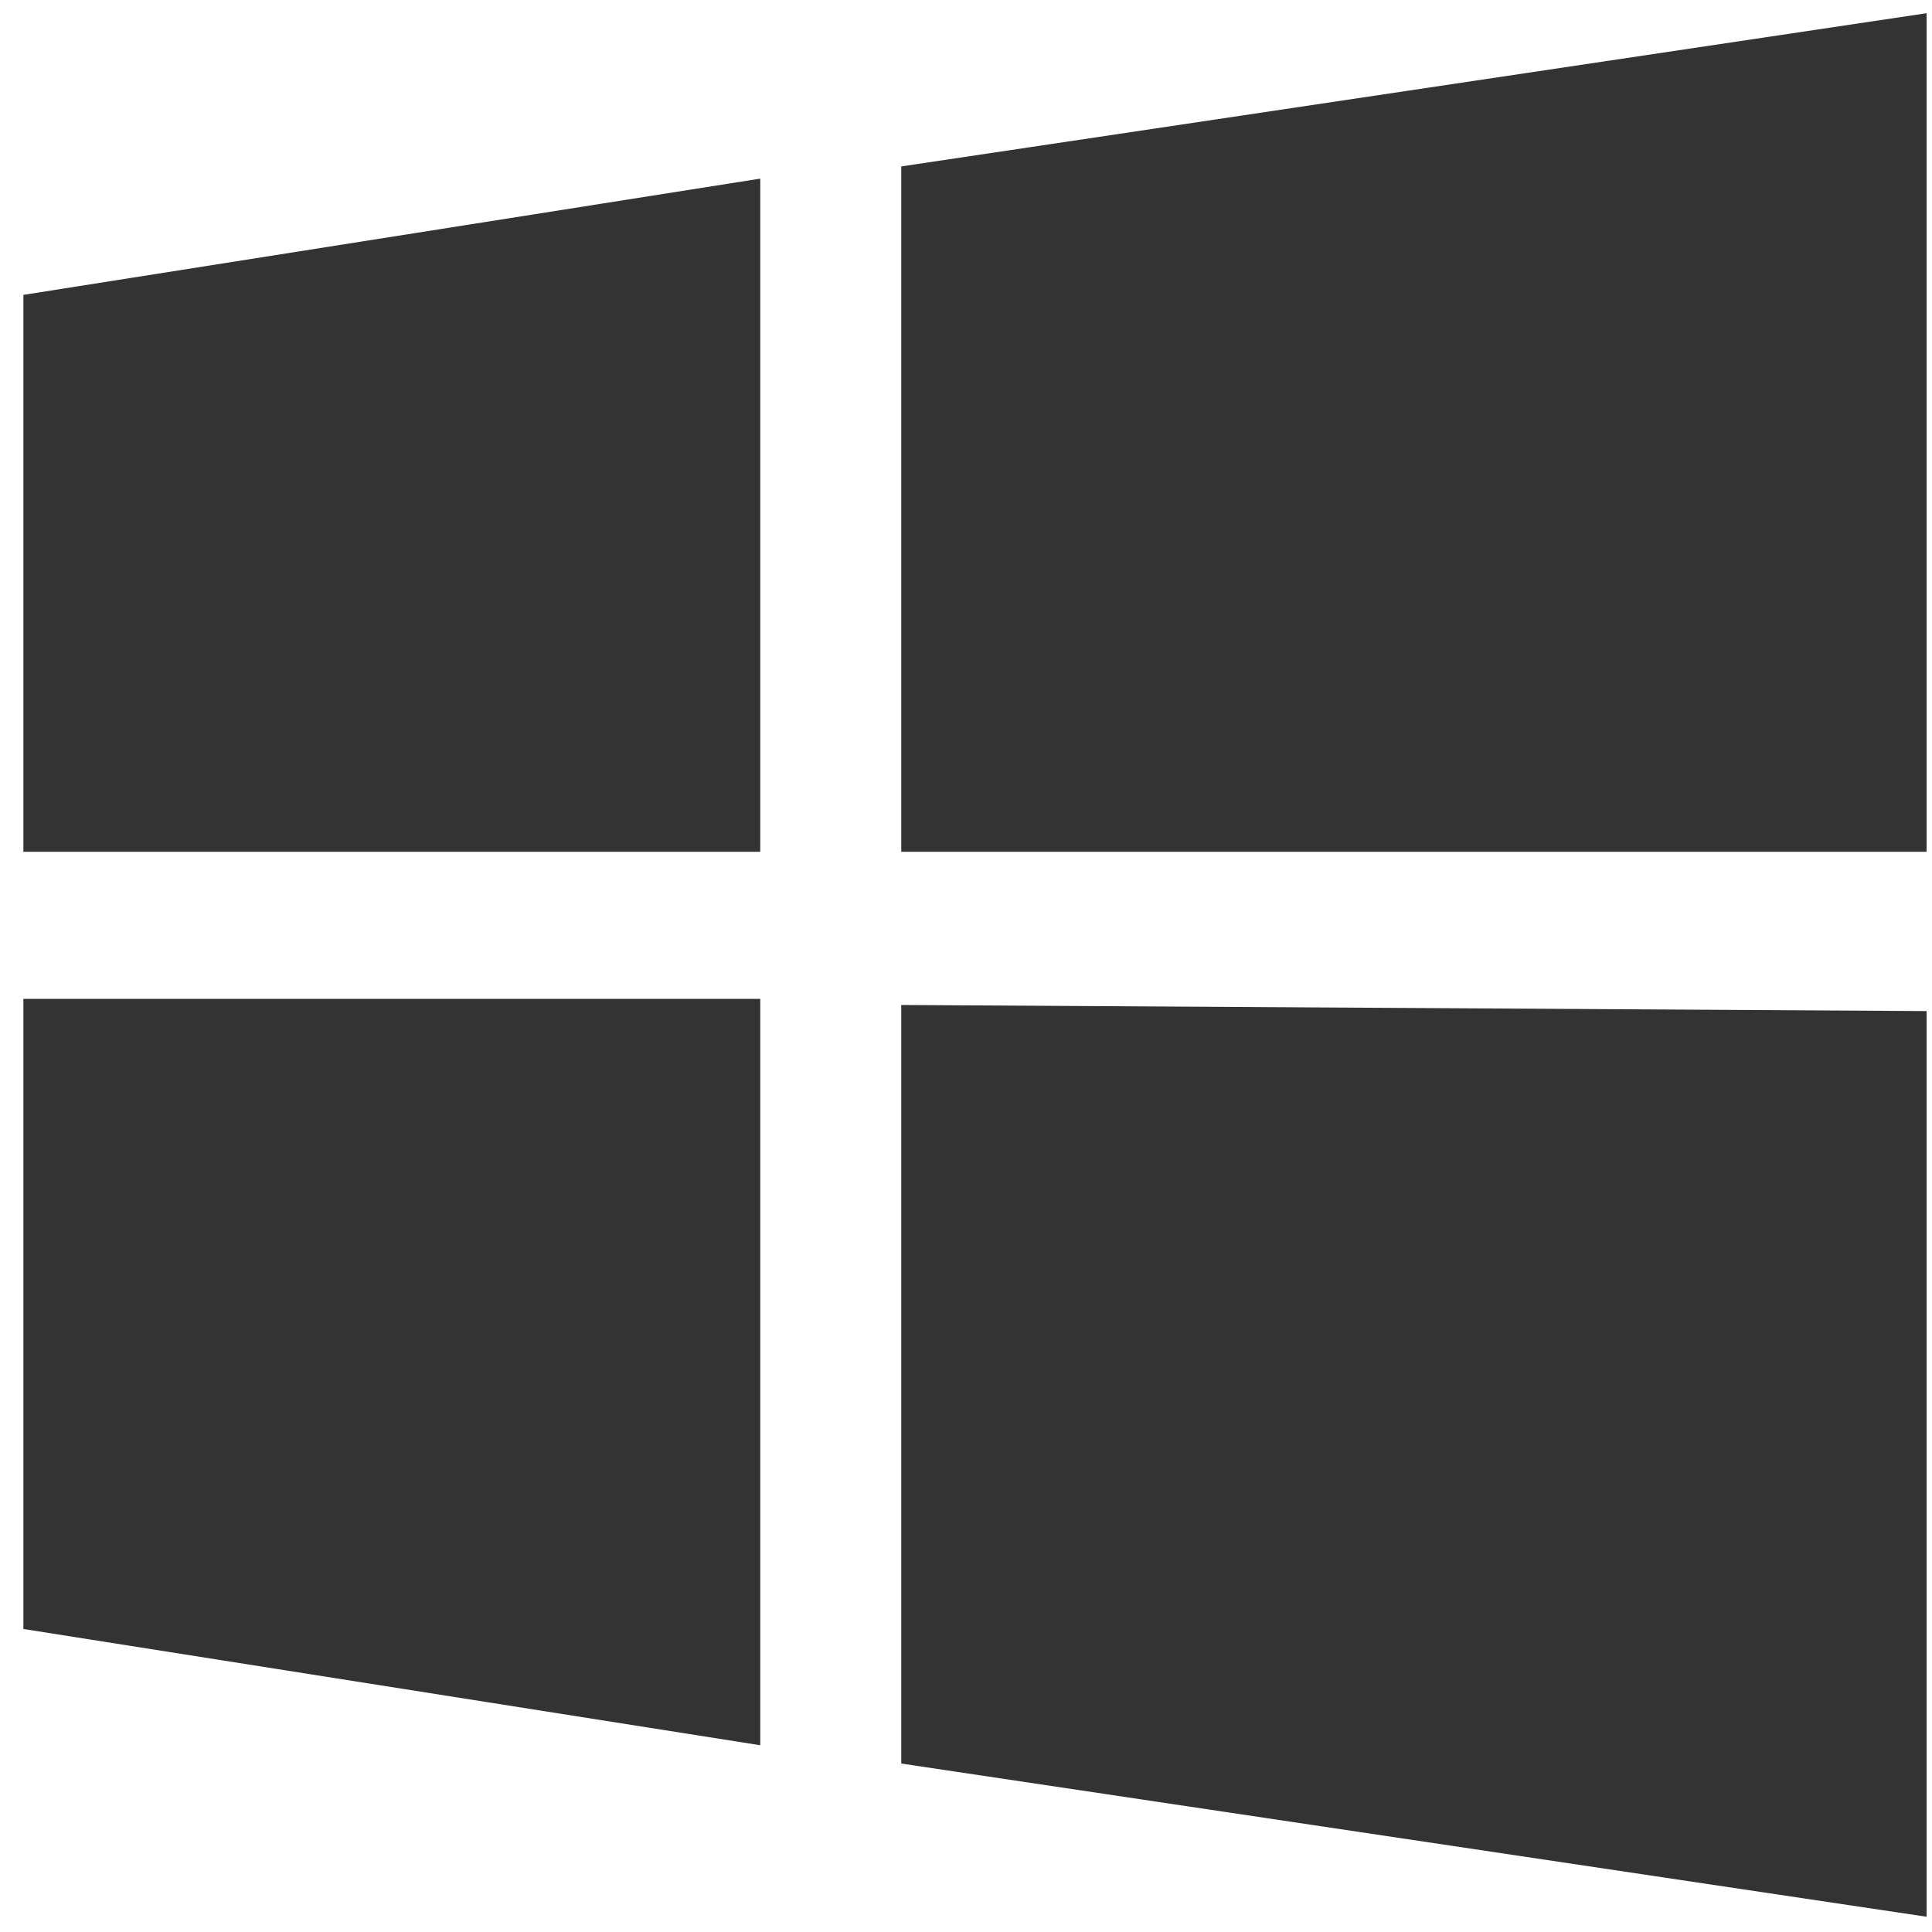<?xml version="1.0" encoding="UTF-8"?>
<svg width="57px" height="57px" viewBox="0 0 57 57" version="1.1" xmlns="http://www.w3.org/2000/svg" xmlns:xlink="http://www.w3.org/1999/xlink">
    <!-- Generator: Sketch 52.5 (67469) - http://www.bohemiancoding.com/sketch -->
    <title>Combined Shape</title>
    <desc>Created with Sketch.</desc>
    <g id="页面-1" stroke="none" stroke-width="1" fill="none" fill-rule="evenodd">
        <g id="画板" transform="translate(-760, -6366)" fill="#333333">
            <g id="下载" transform="translate(398, 6141)">
                <g id="win" transform="translate(334.19, 225.39)">
                    <path d="M54.4,51.64 L54.4,29.26 L84.65,29.44 L84.65,56.16 L54.4,51.64 Z M54.4,4.52 L84.65,-1.08357767e-13 L84.65,24.74 L54.4,24.74 L54.4,4.52 Z M28.5,29.08 L50.24,29.08 L50.24,51.1 L28.5,47.67 L28.5,29.08 Z M28.5,24.92 L28.5,8.31 L50.24,4.88 L50.24,24.74 L28.5,24.74 L28.5,24.92 Z" id="Combined-Shape"></path>
                </g>
            </g>
        </g>
    </g>
</svg>